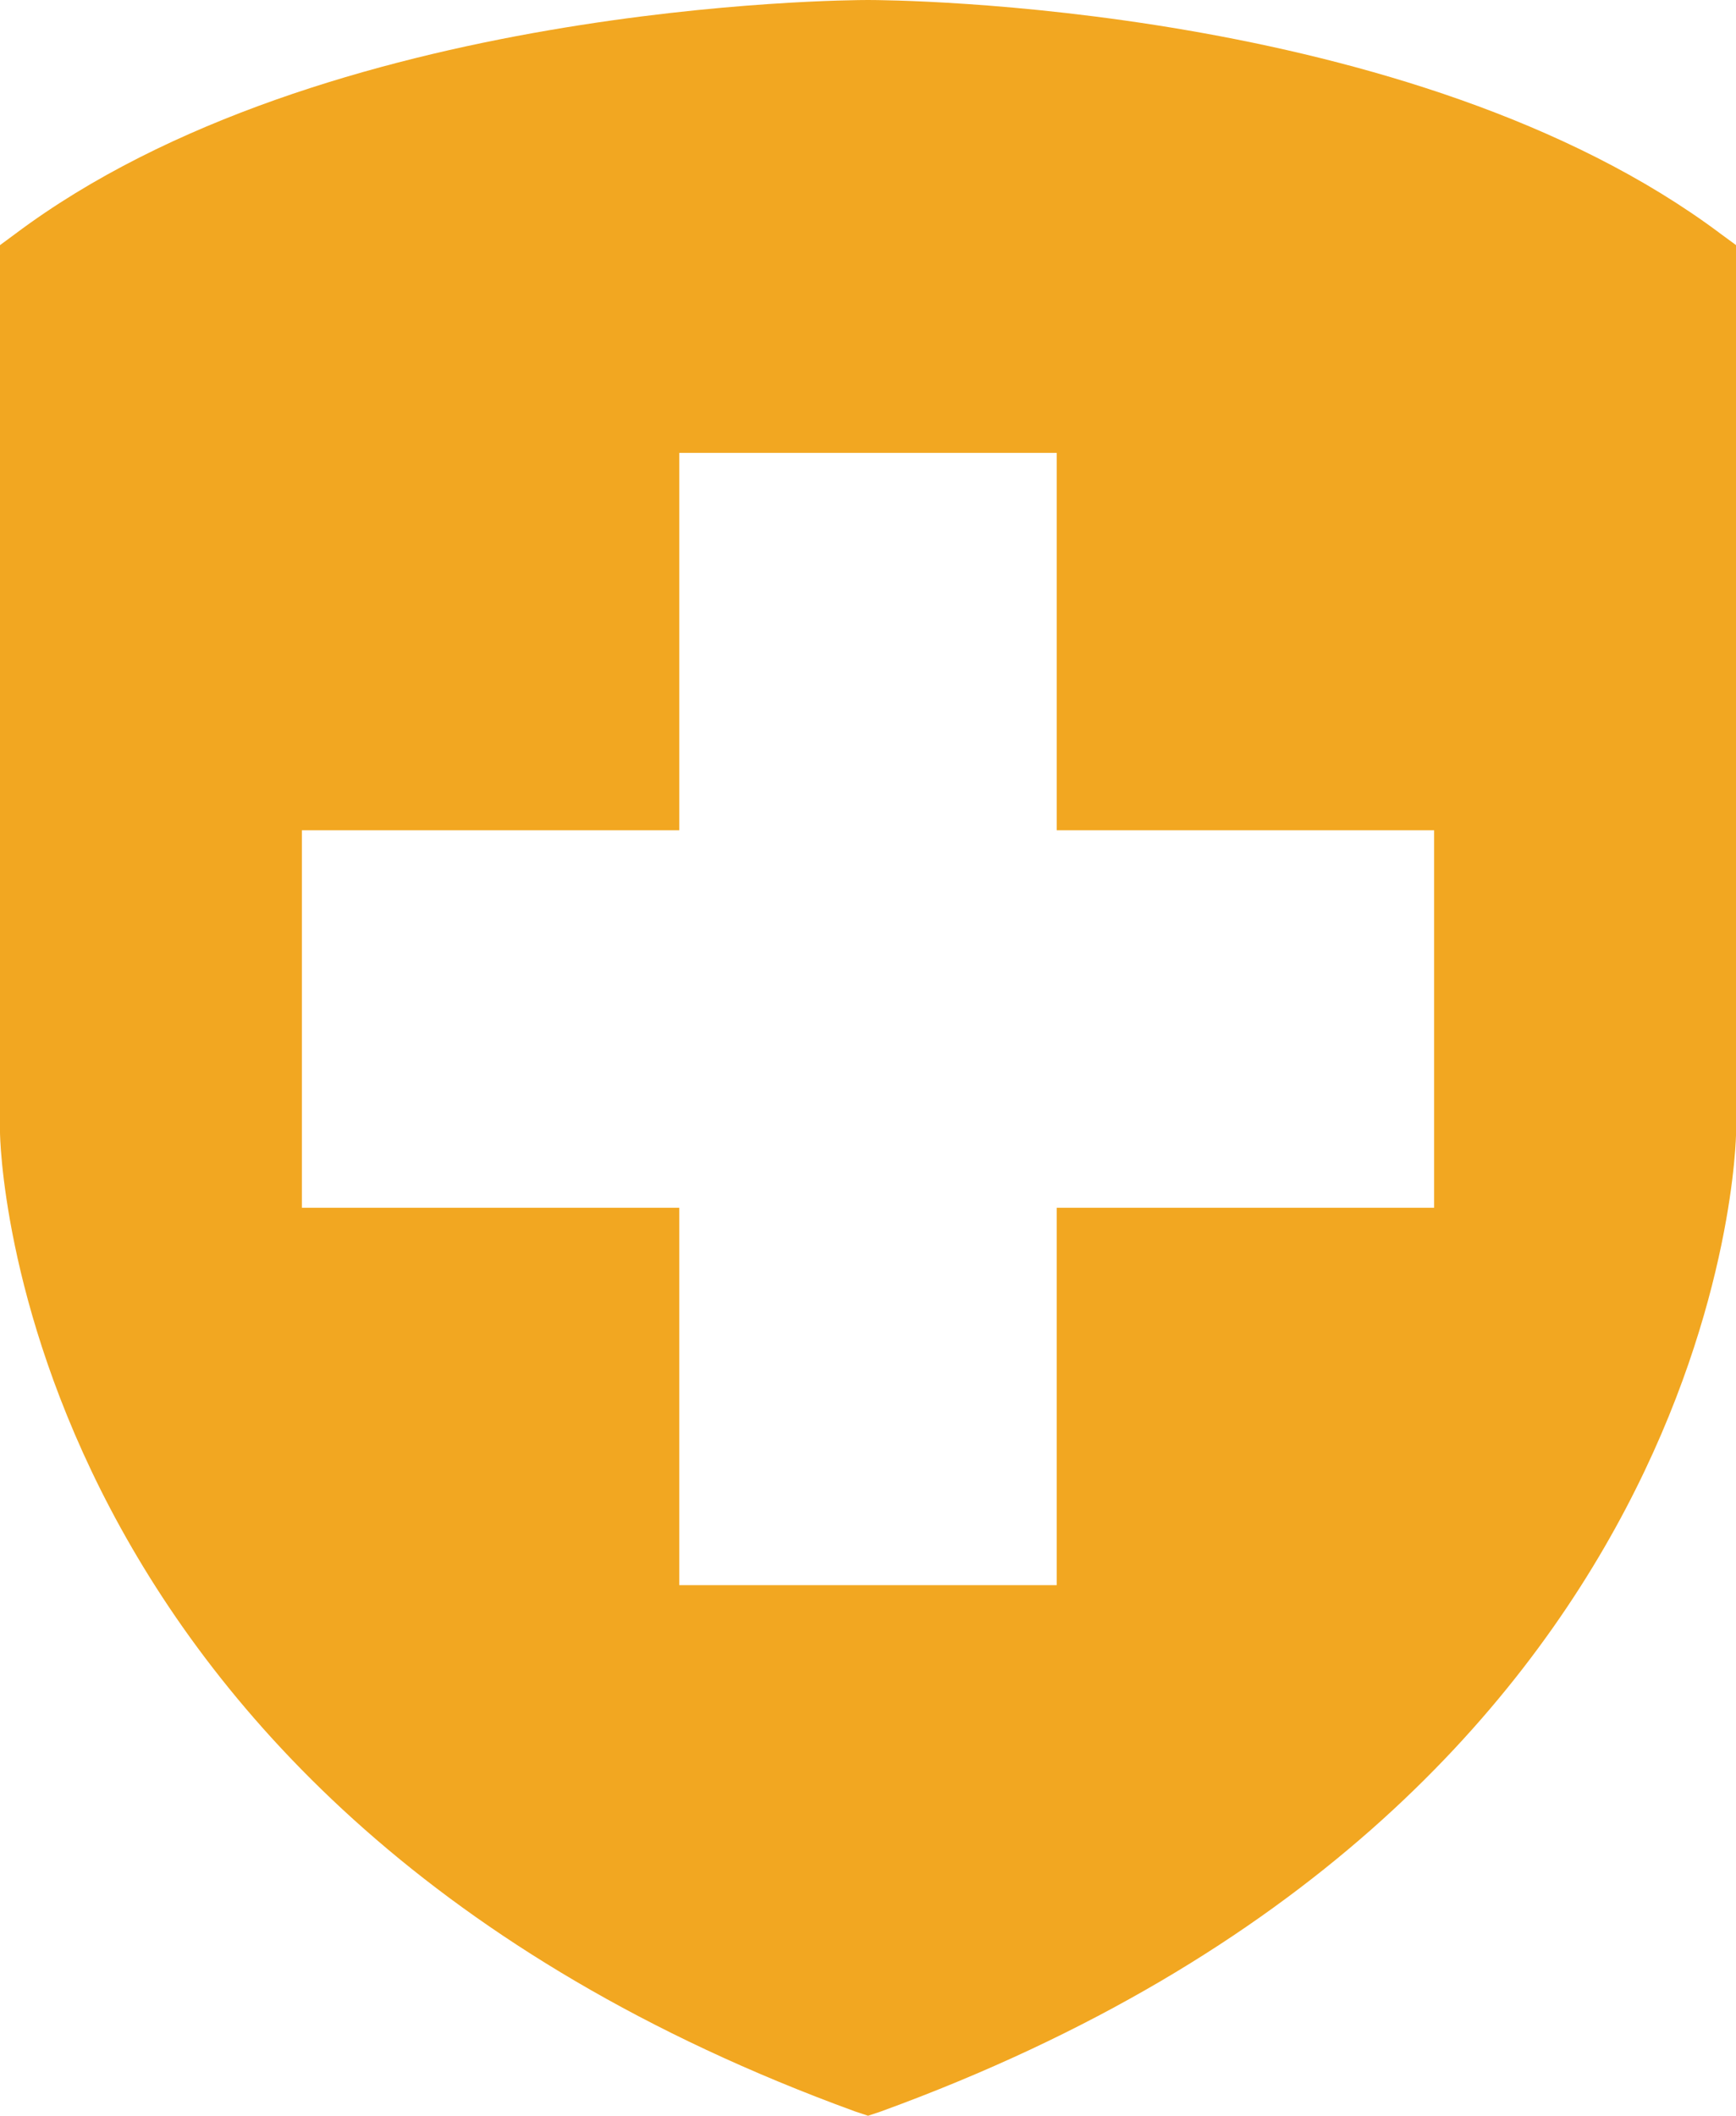 <svg xmlns="http://www.w3.org/2000/svg" width="21.955" height="26.755" viewBox="0 0 21.955 26.755">
  <g id="mini-icon-04" transform="translate(-189 -84)">
    <path id="Caminho_84917" data-name="Caminho 84917" d="M210.764,86.959C206.864,84.034,200.257,84,199.978,84s-6.887.034-10.787,2.959L189,87.1V98.319c0,.089.123,8.489,10.814,12.382l.164.055.164-.055c10.691-3.893,10.814-12.294,10.814-12.382V87.1Zm-3.627,12.314h-4.773v4.773h-4.773V99.273h-4.773V94.5h4.773V89.727h4.773V94.5h4.773Z" transform="translate(0 0)" fill="#f2a721"/>
  </g>
</svg>
